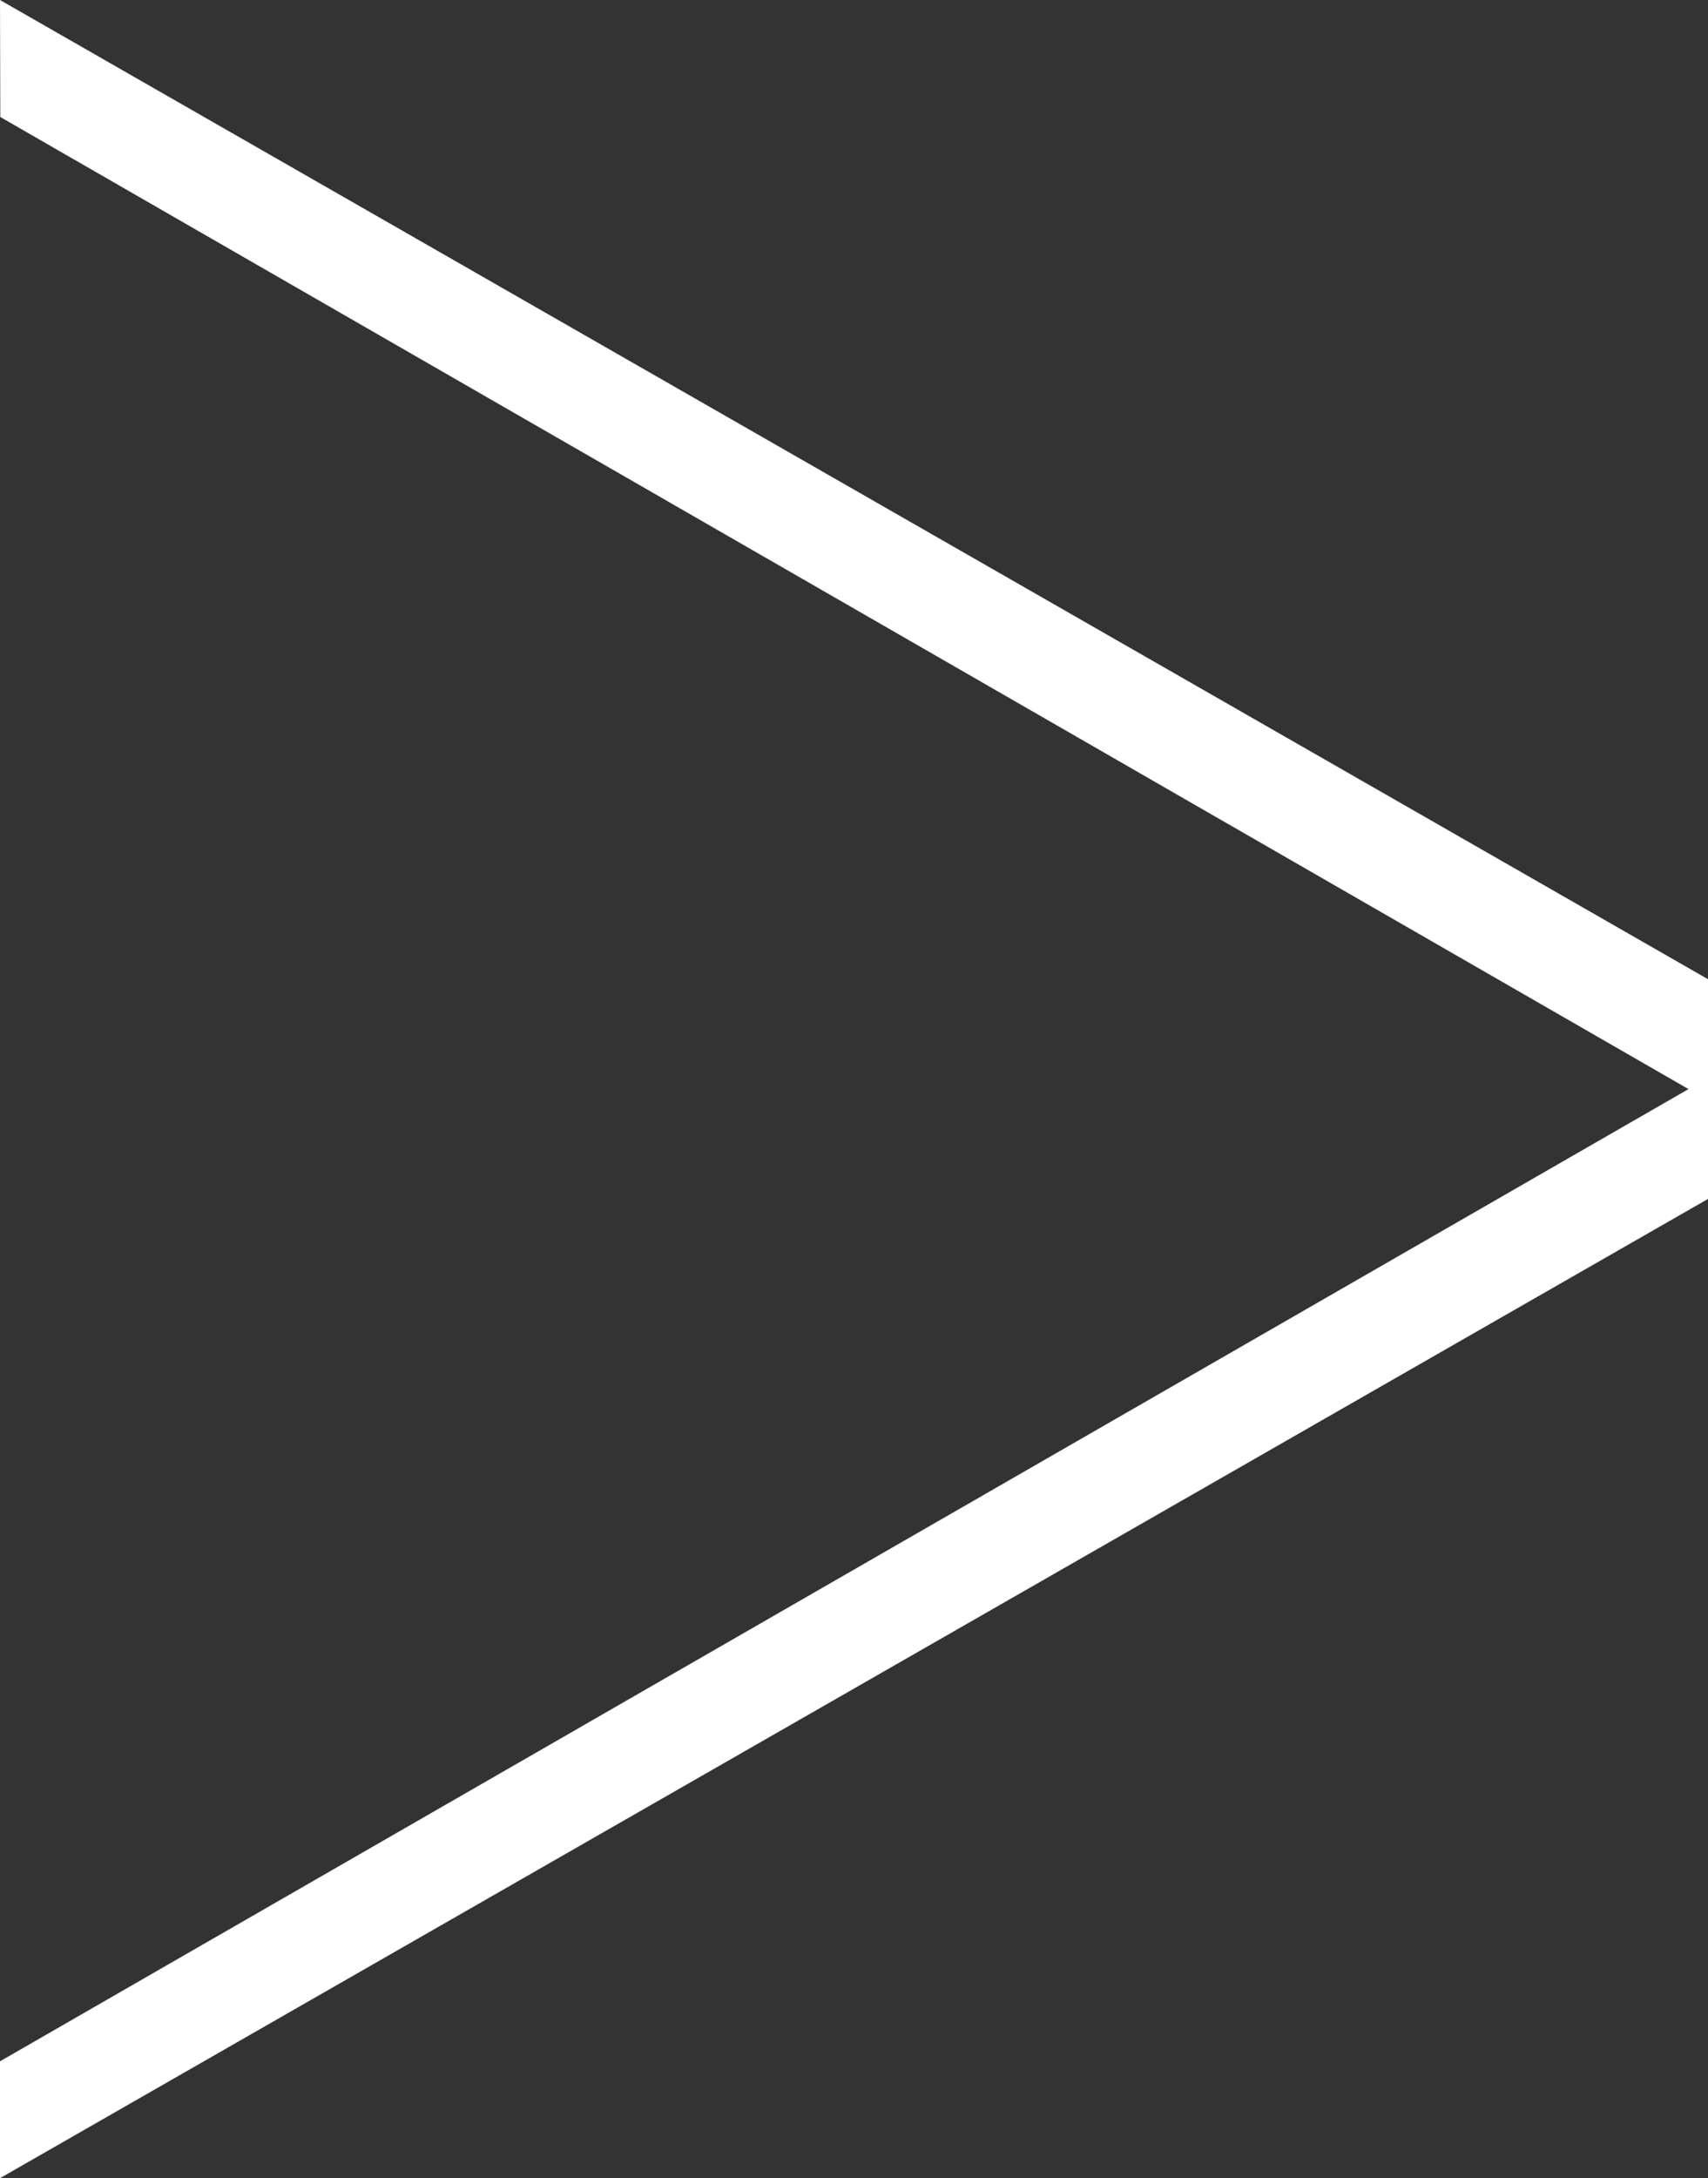 <svg viewBox="0 0 51 65" fill="none" xmlns="http://www.w3.org/2000/svg">
<rect x="0" y="0" width="51" height="65" fill="#333333" stroke="none"/>
<g clip-path="url(#clip0_698_1786)">
<path d="M0.009 3.492L51 32.835V29.221L0 0L0.009 3.492Z" fill="white"/>
<path d="M0 61.512L51 32.165V35.778L0 65V61.512Z" fill="white"/>
</g>
<defs>
<clipPath id="clip0_698_1786">
<rect width="51" height="65" fill="white"/>
</clipPath>
</defs>
</svg>
